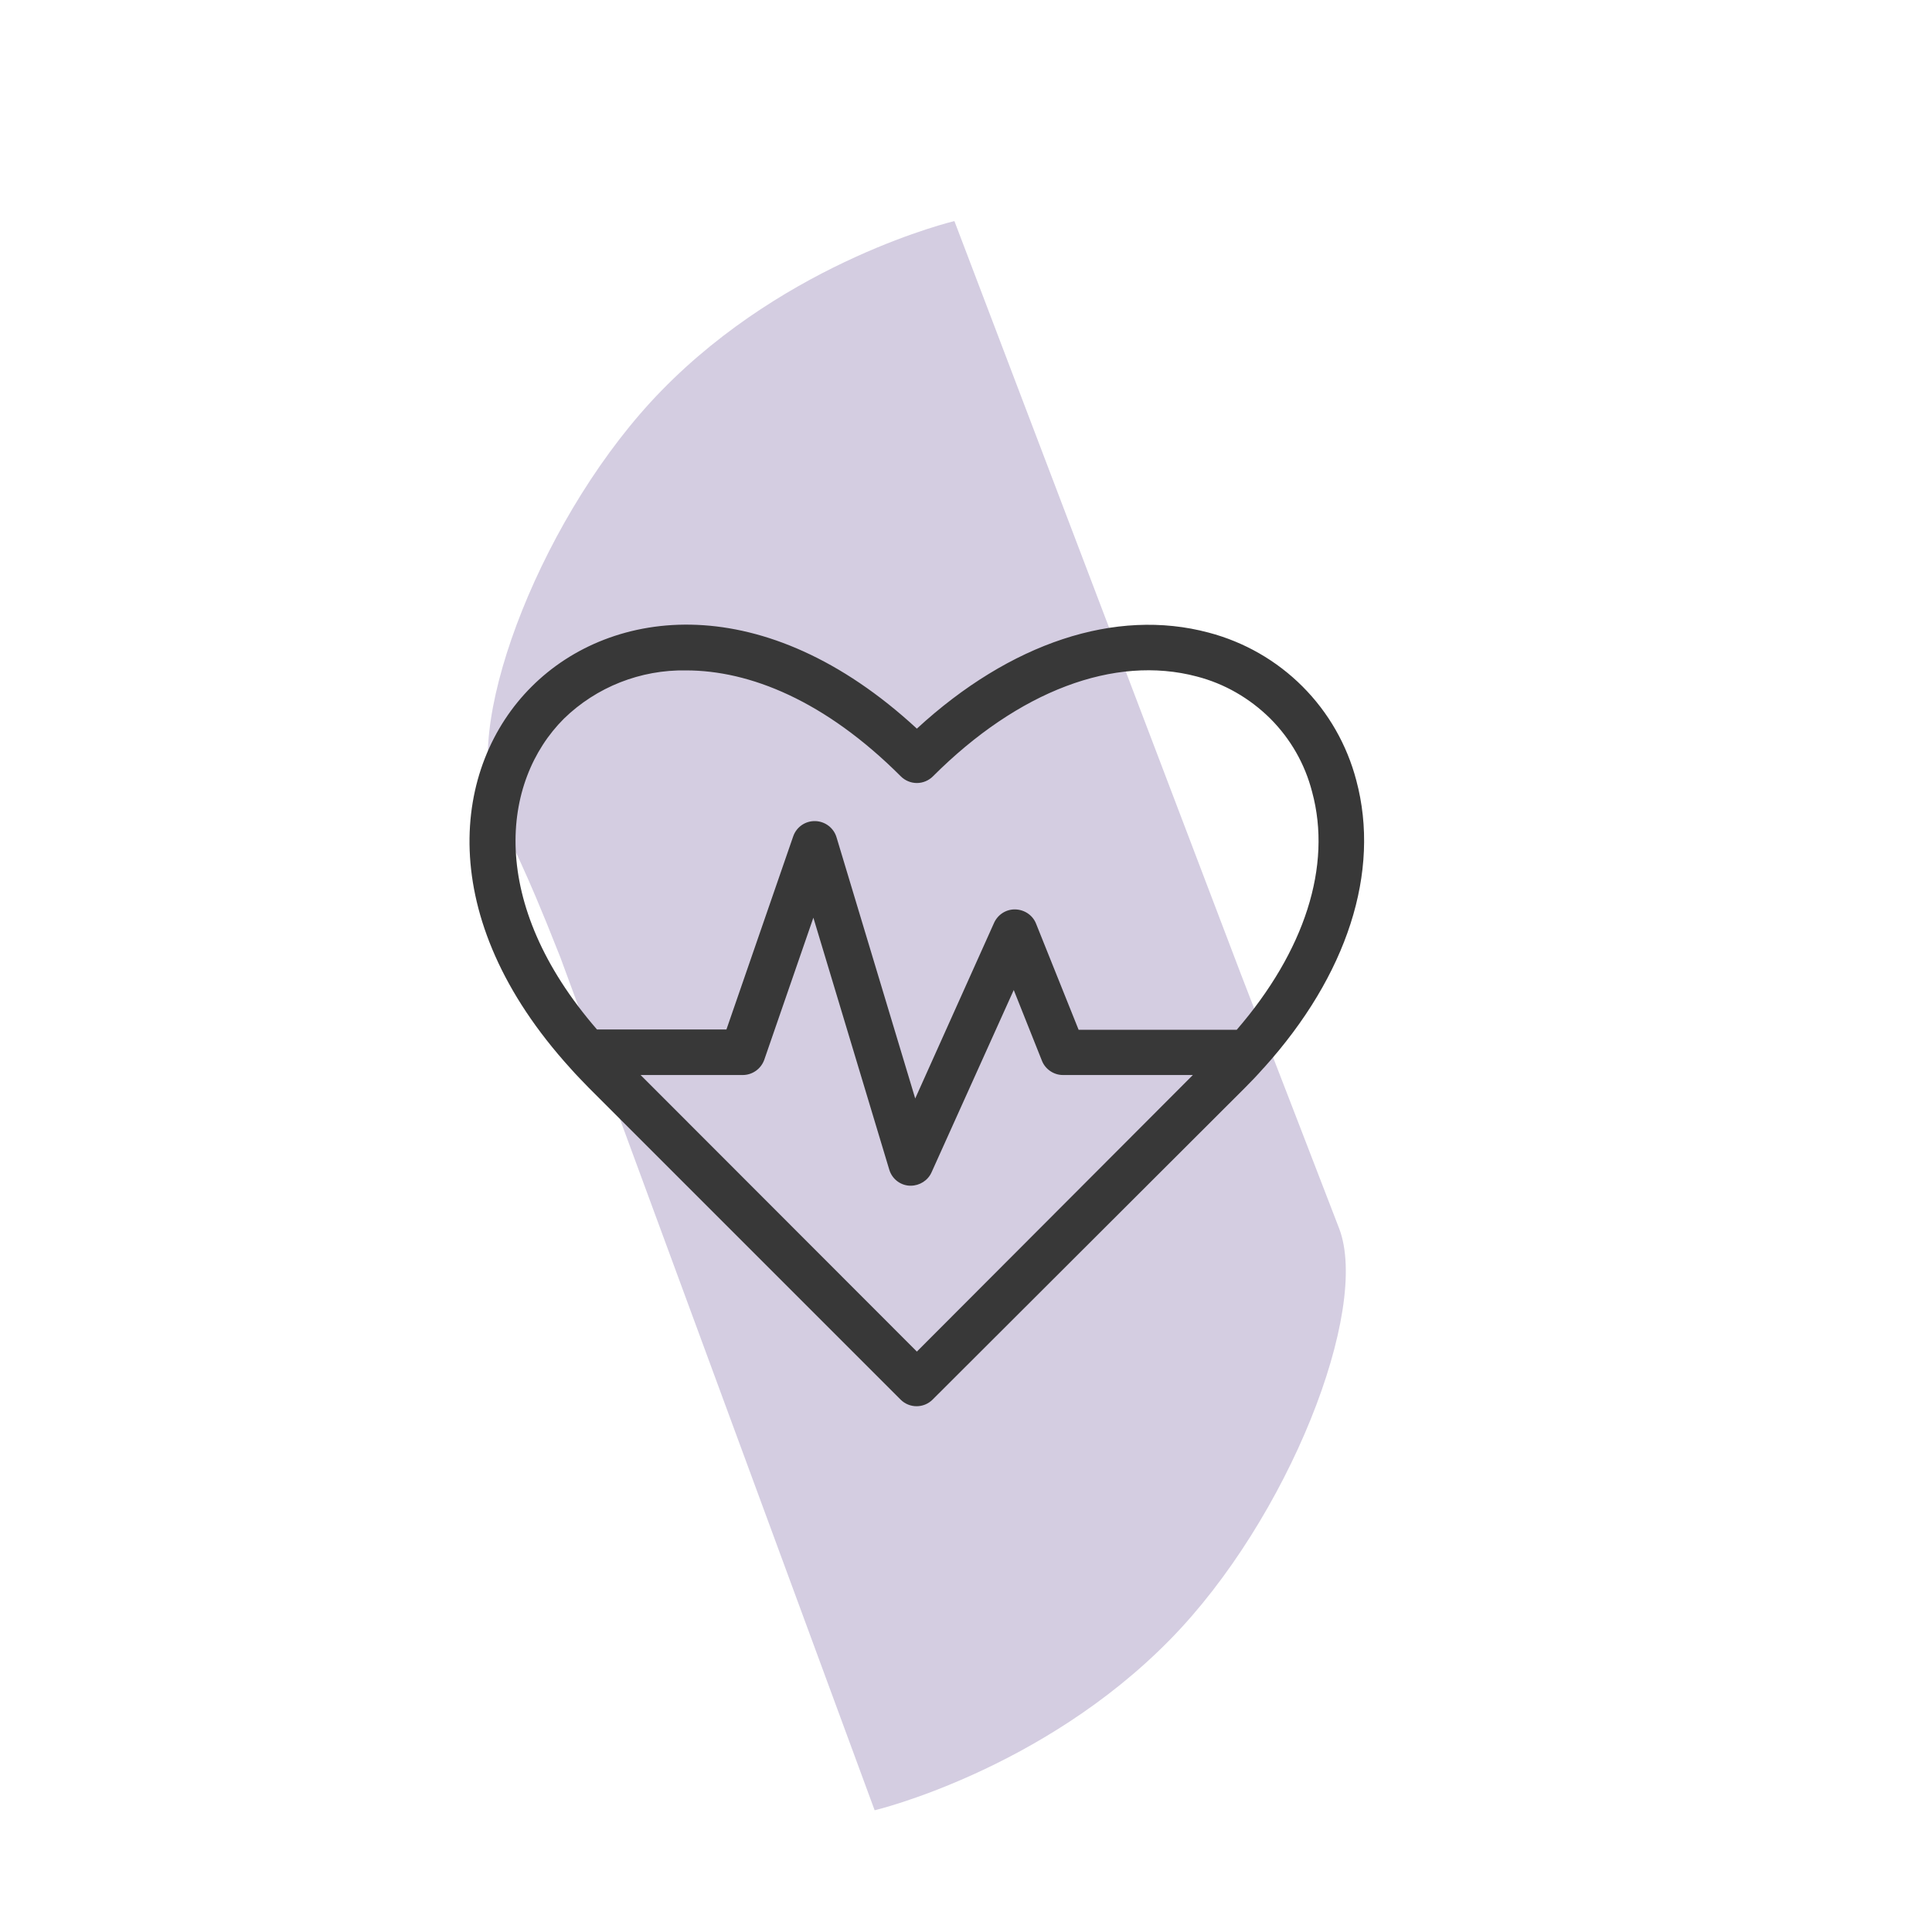 <?xml version="1.0" encoding="utf-8"?>
<!-- Generator: Adobe Illustrator 27.2.0, SVG Export Plug-In . SVG Version: 6.00 Build 0)  -->
<svg version="1.1" id="Layer_1" xmlns="http://www.w3.org/2000/svg" xmlns:xlink="http://www.w3.org/1999/xlink" x="0px" y="0px"
	 viewBox="0 0 700 700" style="enable-background:new 0 0 700 700;" xml:space="preserve">
<style type="text/css">
	.st0{fill:#D4CDE1;}
	.st1{display:none;fill-rule:evenodd;clip-rule:evenodd;fill:#383838;}
	.st2{fill:#383838;}
</style>
<g id="Background">
	<g>
		<g>
			<path class="st0" d="M485.2,445.1c-8.1-21.1-21.5-55.7-35.5-91.9L345.8,80.1c0,0-60.1,14.2-106.1,61.4
				c-42.6,43.6-71.9,119.2-60.5,148.7c8.5,22.2,8.9,18.8,23.8,56.6l113.9,309.1c0,0,60.5-14.4,107-61.8
				C466.8,550.4,496.5,474.6,485.2,445.1z"/>
		</g>
	</g>
</g>
<path class="st1" d="M942.9,479c-10.9,0-20.5-8.2-26.7-15.1L753.8,270.1c-4.4-6.8-4.2-14.9,0.5-23.9c8.3-15.8,27.7-28.7,43.3-28.7
	c5.4,0,9.9,1.6,13.5,4.8L938,369.1l343-407.2c1.8-1.8,4.4-3.8,7.4-3.8c2.5,0,5.1,1.4,6.2,3.5c1.1,2,0.6,4.6-1.4,7.7L970.8,461.8
	C964.5,469.8,954.6,479,942.9,479z"/>
<path class="st2" d="M491.4,282.7c-3.4-12.9-10.1-24.6-19.5-34c-9.4-9.4-21.1-16.1-34-19.5c-33.7-9-71.9,3.7-105.7,34.8
	C277,213,221.6,219.8,192.6,248.8c-28.8,28.7-35.7,83.5,14.1,138.3l0,0c2.1,2.4,4.4,4.7,6.7,7.1l112.9,112.9c3.2,3.2,8.4,3.2,11.6,0
	L451,394.2c2.3-2.3,4.6-4.7,6.7-7.1c0.1-0.1,0.2-0.2,0.3-0.3C488.1,353.4,500.3,315.9,491.4,282.7L491.4,282.7z M332.2,489.7
	L232.1,389.5h37c3.5,0,6.6-2.2,7.8-5.5l17.8-51.5l27.5,91.3c1,3.3,3.9,5.6,7.3,5.8c0.2,0,0.4,0,0.5,0c3.2,0,6.2-1.9,7.5-4.8
	l29.8-66.1l10.2,25.6v0c1.2,3.1,4.3,5.2,7.6,5.2h47.1L332.2,489.7z M448.1,373.1h-57.3l-15.4-38.4c-1.2-3.1-4.2-5.1-7.5-5.2
	c-3.3-0.1-6.3,1.8-7.7,4.8L331.6,398l-28.5-94.6c-1-3.4-4.1-5.8-7.7-5.9c-3.6-0.1-6.8,2.1-8,5.5l-24.2,70h-46.9
	c-39.7-45.8-34.8-89.8-12-112.6c11.8-11.5,27.8-17.8,44.3-17.5c23,0,50.3,10.9,77.8,38.4c1.5,1.5,3.6,2.4,5.8,2.4
	c2.2,0,4.3-0.9,5.8-2.4c31-31,65.8-44.1,95.6-36.2h0c10.1,2.6,19.2,7.9,26.6,15.2c7.4,7.4,12.6,16.5,15.2,26.6
	C482.7,313.8,472.7,344.6,448.1,373.1L448.1,373.1z"/>
</svg>
